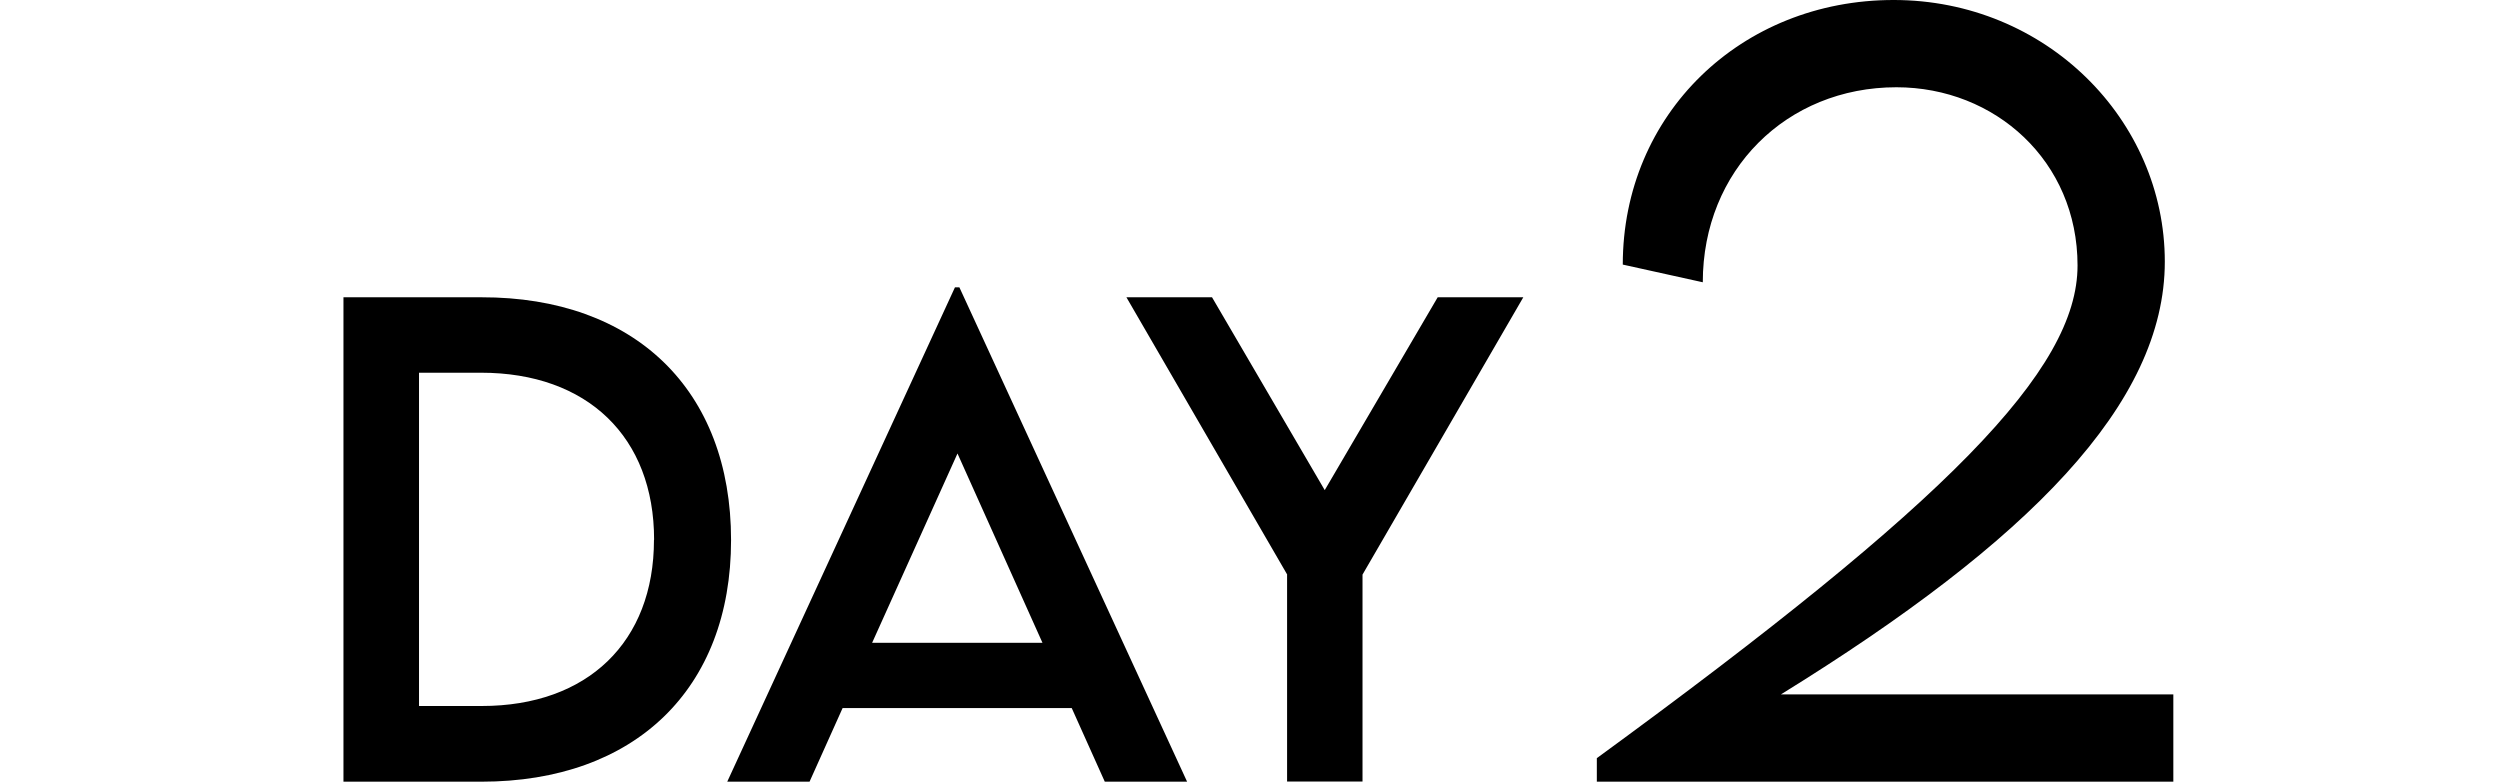 <?xml version="1.0" encoding="UTF-8"?>
<svg id="uuid-f181858f-5944-48c5-8d60-9da6e4a01d96" data-name="レイヤー 2" xmlns="http://www.w3.org/2000/svg" width="196.53" height="61.45" viewBox="0 0 196.53 61.45">
  <defs>
    <style>
      .uuid-6aa449f8-83b3-41c8-b8a8-faa53b4256b2 {
        fill: none;
      }
    </style>
  </defs>
  <g id="uuid-e8dccd02-78c6-4d92-adb2-de33a2e4ce6c" data-name="レイヤー 1">
    <g>
      <g>
        <path d="M170.85,54.59v6.86h-45.32v-1.85c27.62-20.16,37.79-30.52,37.79-38.73s-6.48-14.01-14.24-14.01c-8.63,0-15.22,6.52-15.22,15.33l-6.29-1.39c0-11.83,9.31-20.8,21.29-20.8s21.32,9.42,21.32,20.57-10.66,21.96-30.18,34.02h30.85Z"/>
        <g>
          <path d="M57.47,42.46c0,11.69-7.54,18.99-19.63,18.99h-10.84V23.37h10.84c12.09-.02,19.63,7.3,19.63,19.08ZM51.42,42.43c0-8.08-5.24-13.13-13.61-13.13h-4.87v26.2h4.94c8.31,0,13.53-5.03,13.53-13.06Z"/>
          <path d="M84.26,55.66h-18.02l-2.6,5.79h-6.47l17.9-38.86h.35l17.9,38.86h-6.47l-2.6-5.79ZM81.95,50.53l-6.68-14.88-6.71,14.88h13.39Z"/>
          <path d="M101.19,45.17l-12.64-21.8h6.73l8.86,15.16,8.88-15.16h6.73l-12.64,21.8v16.27h-5.93v-16.27Z"/>
        </g>
      </g>
      <rect class="uuid-6aa449f8-83b3-41c8-b8a8-faa53b4256b2" y="36.08" width="196.53" height="11.88"/>
    </g>
  </g>
</svg>